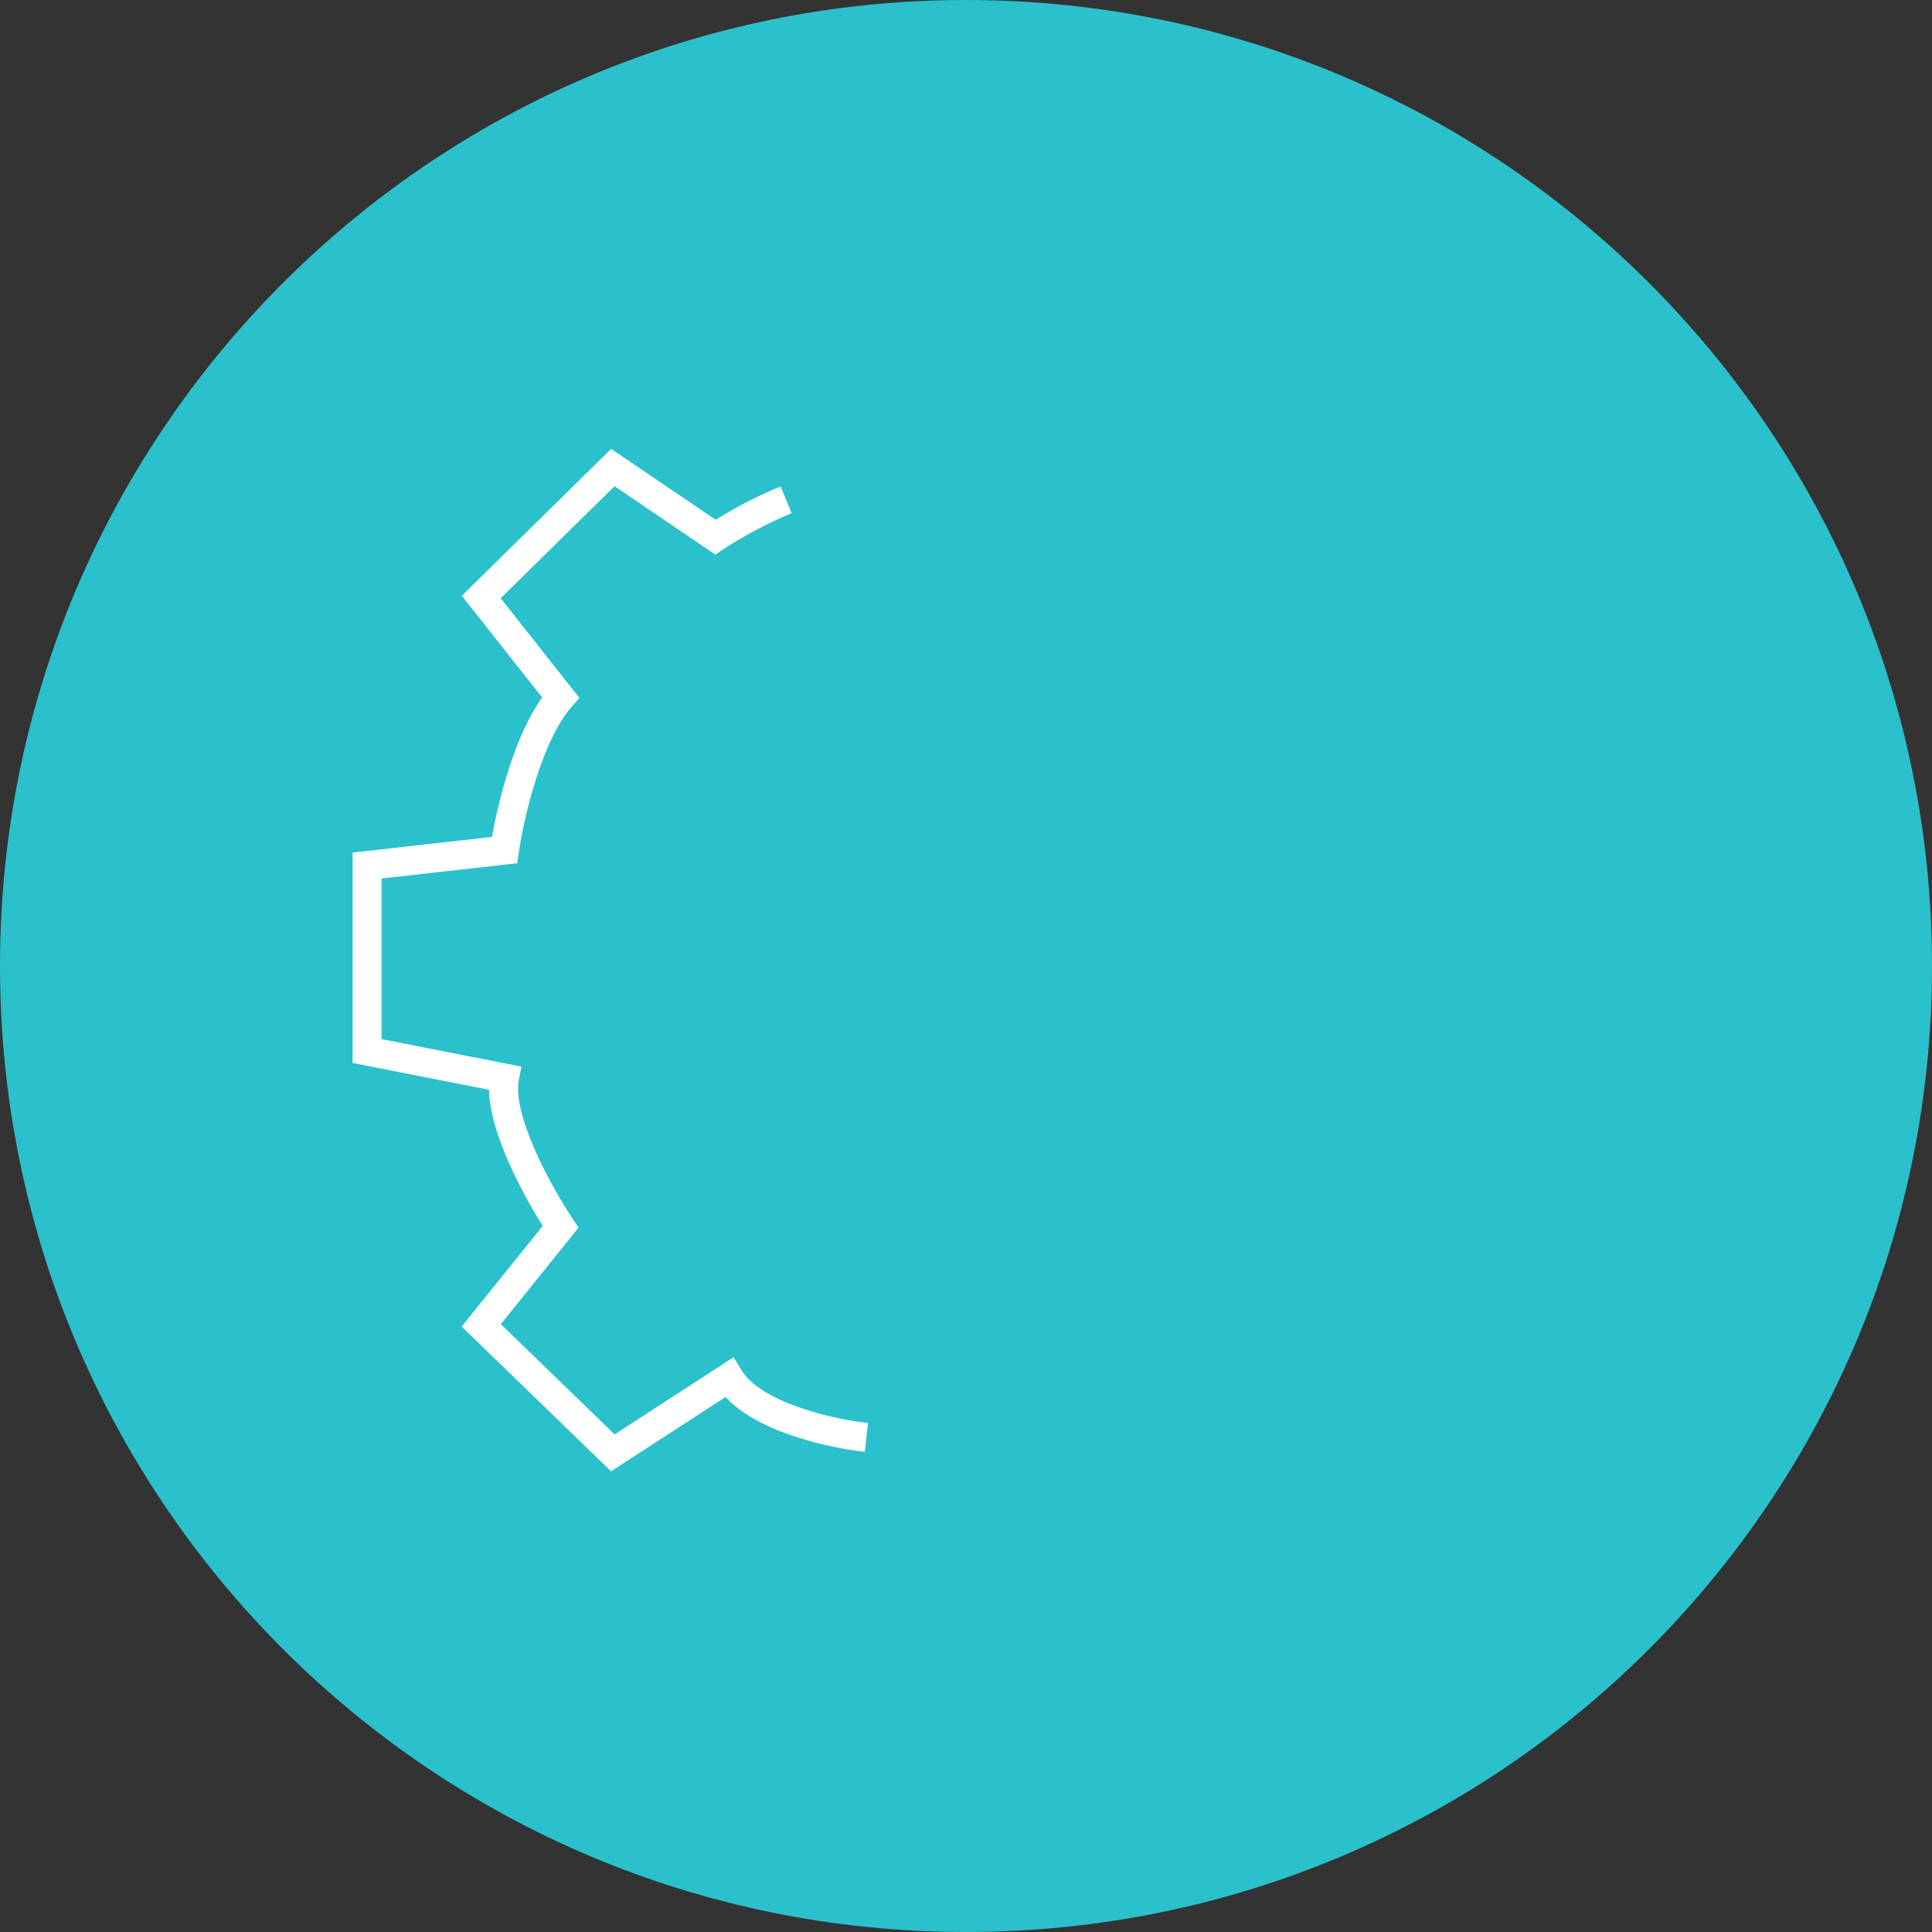 <svg xmlns="http://www.w3.org/2000/svg" width="200" height="200" viewBox="0 0 200 200" fill="none"><rect x="0" y="0" width="200" height="200" fill="#333333" stroke="none"/><path d="M0 100C0 44.772 44.772 0 100 0V0C155.228 0 200 44.772 200 100V100C200 155.228 155.228 200 100 200V200C44.772 200 0 155.228 0 100V100Z" fill="#2AC1CC"></path><path d="M89.683 148.8L91.686 162H111.117L112.119 148.8C118.208 148.8 124.538 144.667 126.942 142.6L138.361 150.4L151.381 137.2L144.17 125.4C148.016 124.12 150.58 115.667 151.381 111.6L163 108.8V89.6H151.381V88C151.381 88 146.173 74.667 144.17 72.2L151.381 61.8L139.362 48.4L126.942 55.6C123.577 52.08 115.658 50.267 112.119 49.8L109.514 37H91.686L89.683 49.8C84.394 49.64 77.062 53.6 74.058 55.6L63.441 48.4L49.819 61.8L58.032 72.2C54.667 76.04 52.757 84.333 52.223 88L38 89.6V108.8L52.223 111.6C51.422 115.76 55.762 123.6 58.032 127L49.819 137.2L63.441 150.4L75.46 142.6C77.864 146.6 85.943 148.4 89.683 148.8Z" stroke="white" stroke-width="3"></path><path d="M101.301 132.6L73.056 92.2M101.301 132.6L129.346 91M101.301 132.6L91.085 92.2M101.301 132.6L111.117 91M73.056 92.2L82.271 78M73.056 92.2L129.346 91M82.271 78L91.085 92.2M82.271 78H100.7M119.13 78L129.346 91M119.13 78H100.7M119.13 78L111.117 91M91.085 92.2L100.7 78M100.7 78L111.117 91" stroke="white" stroke-width="3"></path><path d="M100.7 60.5C122.325 60.5 139.86 78.003 139.86 99.6C139.86 121.196 122.326 138.7 100.7 138.7C79.075 138.7 61.54 121.196 61.54 99.6C61.54 78.003 79.075 60.5 100.7 60.5Z" stroke="white" stroke-width="3"></path><style>  svg, path, circle {    stroke-dasharray: 300;    stroke-dashoffset: 300;    animation: drawPath 2.5s ease-in-out infinite alternate;    stroke-width: 3;  }  @keyframes drawPath {    0% {      stroke-dashoffset: 300;    }    100% {      stroke-dashoffset: 0;    }  }</style></svg>